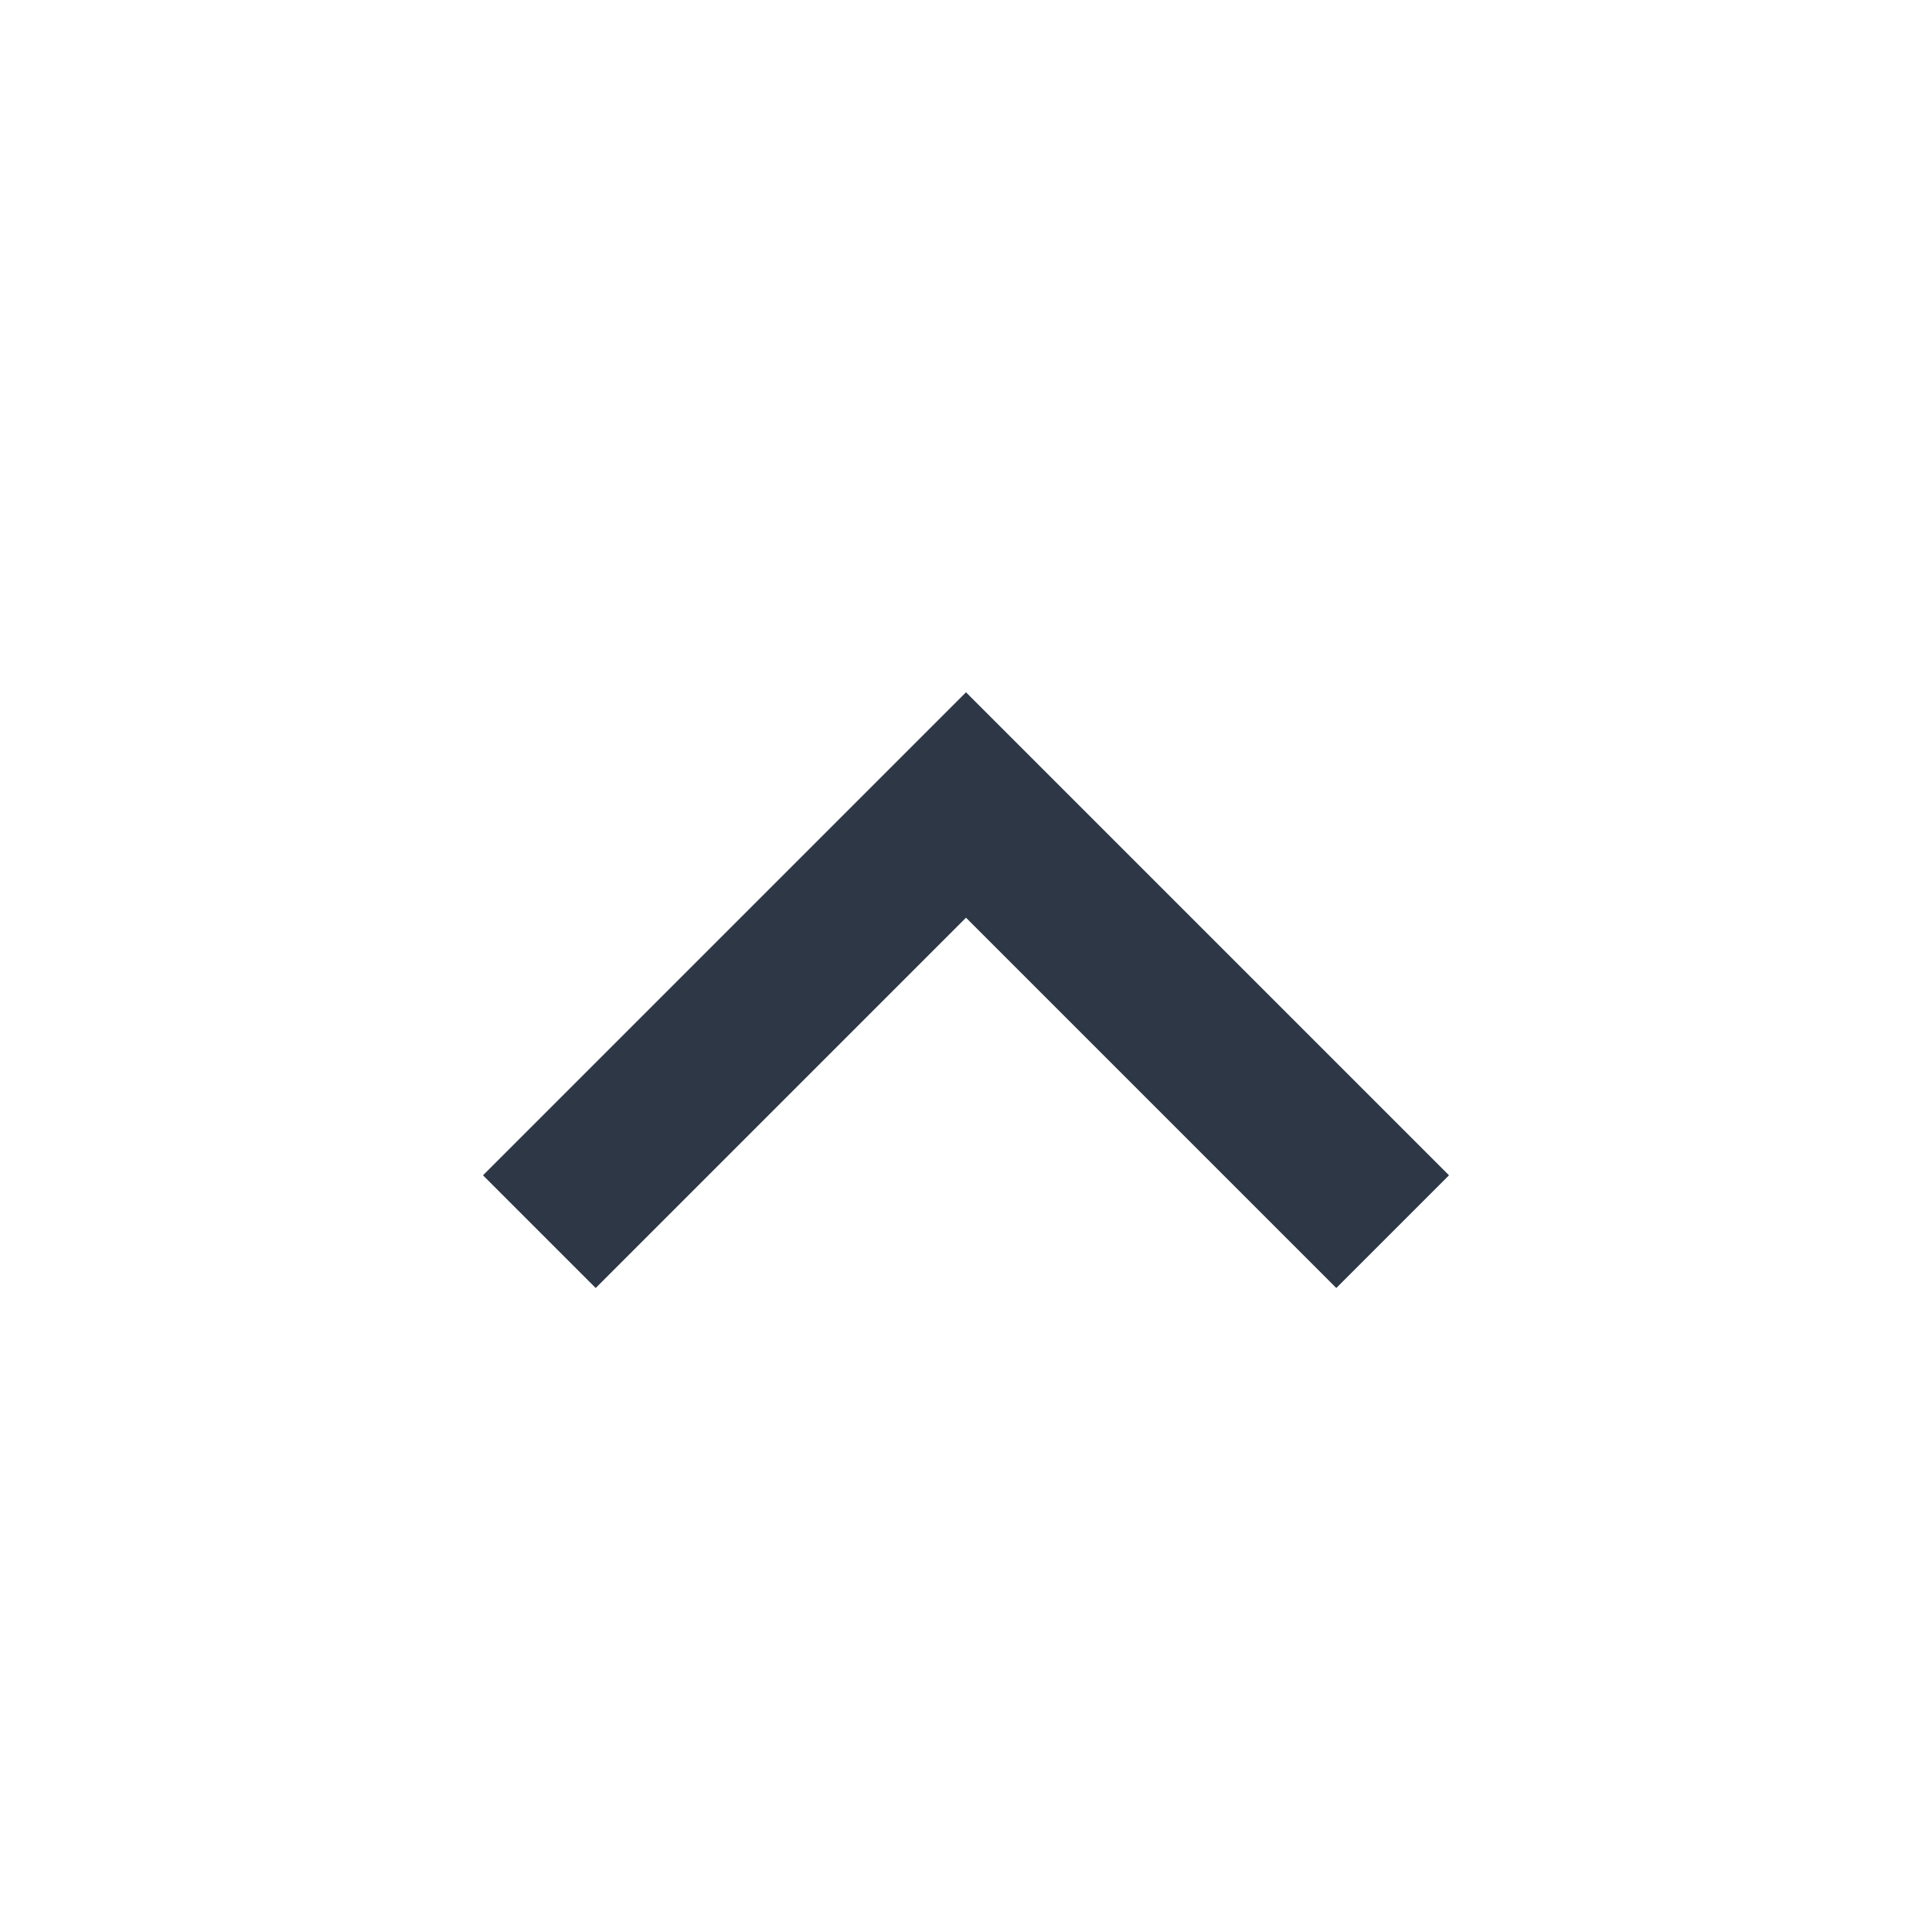 <svg width="18" height="18" viewBox="0 0 18 18" fill="none" xmlns="http://www.w3.org/2000/svg">
<mask id="mask0_18_47" style="mask-type:alpha" maskUnits="userSpaceOnUse" x="0" y="0" width="18" height="18">
<rect x="18" y="18" width="18" height="18" transform="rotate(-180 18 18)" fill="#D9D9D9"/>
</mask>
<g mask="url(#mask0_18_47)">
<path d="M9 6.45L13.5 10.95L12.45 12L9 8.55L5.55 12L4.5 10.95L9 6.45Z" fill="#2D3746"/>
</g>
</svg>
